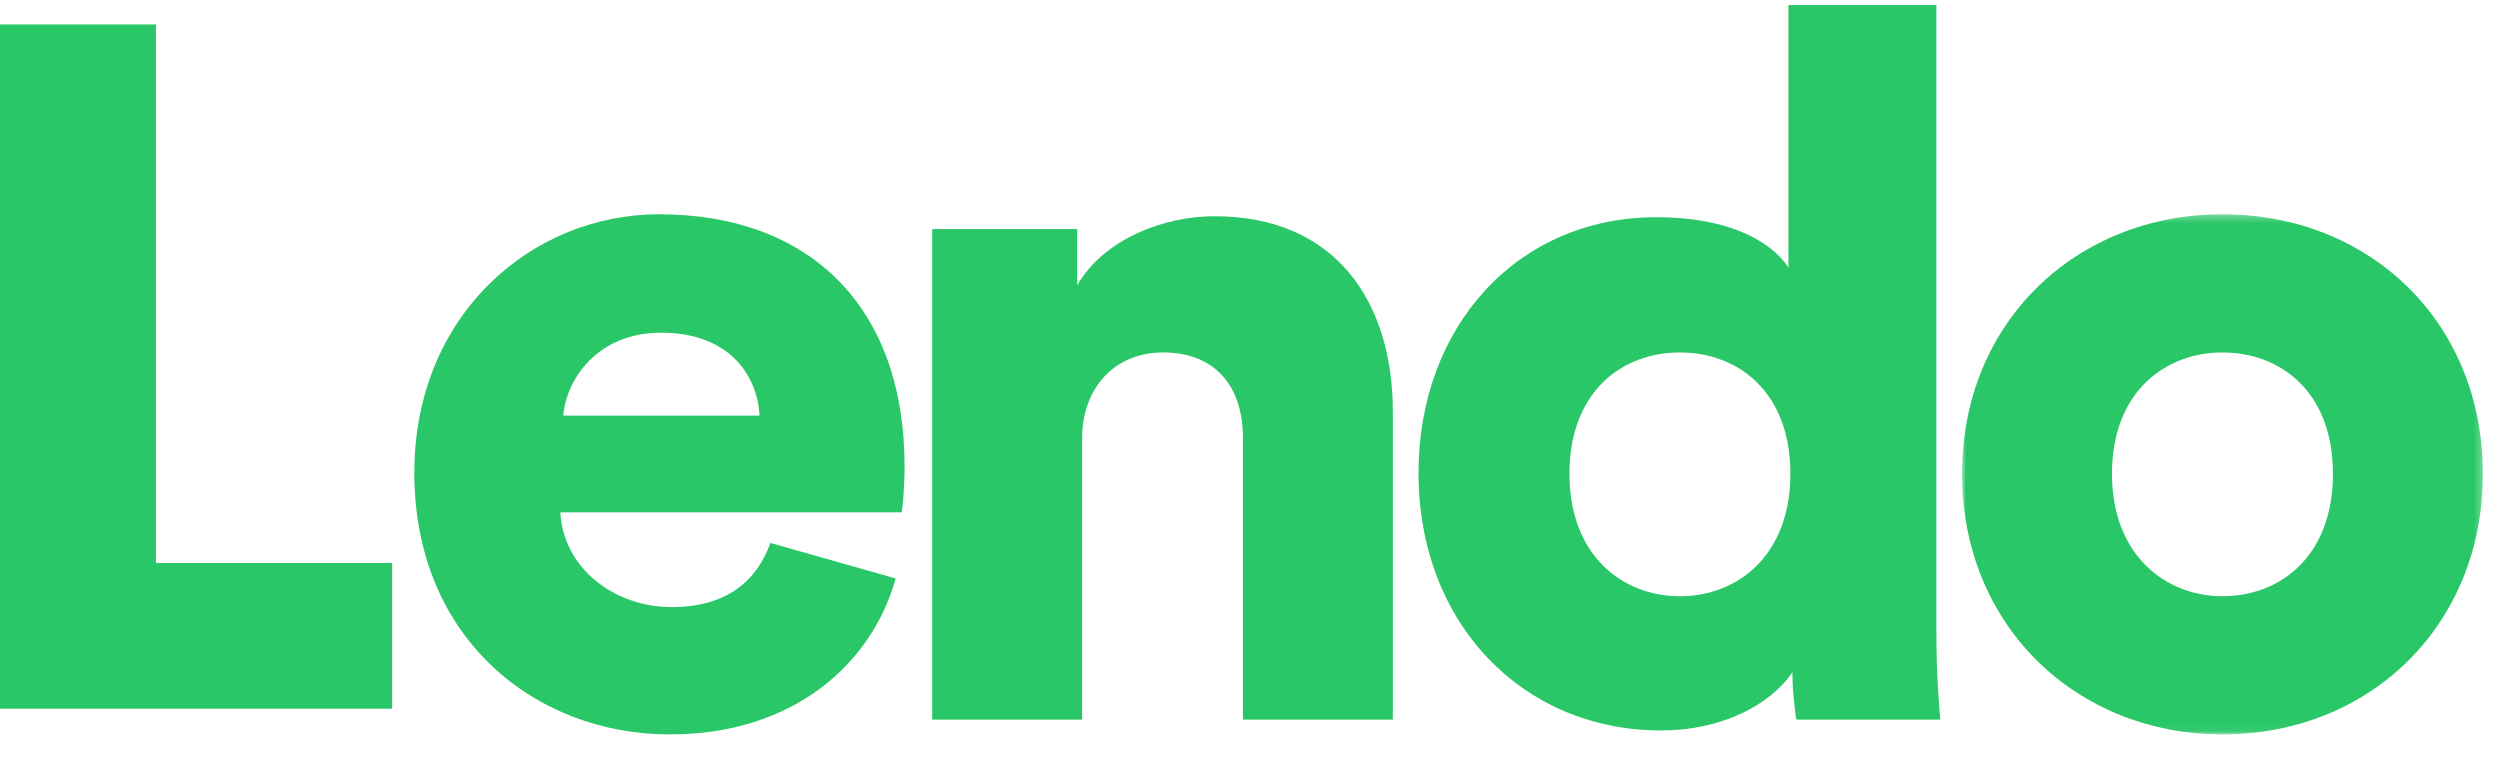 <svg width="330" height="100" viewBox="0 0 330 100" fill="none" xmlns="http://www.w3.org/2000/svg">
<g clip-path="url(#clip0_139_1802)">
<path fill-rule="evenodd" clip-rule="evenodd" d="M0 3.226V93.548H51.765V74.312H20.585V3.226H0Z" fill="#2AC768"/>
<path fill-rule="evenodd" clip-rule="evenodd" d="M100.262 54.861C100.002 49.911 96.616 43.917 87.241 43.917C78.908 43.917 74.741 50.041 74.351 54.861H100.262ZM118.231 76.358C115.106 87.562 104.82 96.942 88.413 96.942C70.575 96.942 54.69 84.175 54.69 62.418C54.69 41.573 70.184 28.284 86.981 28.284C107.033 28.284 119.403 40.66 119.403 61.505C119.403 64.242 119.143 67.239 119.012 67.629H73.96C74.351 74.925 80.991 80.136 88.673 80.136C95.835 80.136 99.871 76.749 101.694 71.668L118.231 76.358Z" fill="#2AC768"/>
<path fill-rule="evenodd" clip-rule="evenodd" d="M142.841 94.988H123.05V30.238H142.19V37.664C145.706 31.541 153.649 28.544 160.289 28.544C176.566 28.544 183.856 40.139 183.856 54.34V94.988H164.066V57.727C164.066 51.343 160.68 46.523 153.519 46.523C147.008 46.523 142.841 51.343 142.841 57.858V94.988Z" fill="#2AC768"/>
<path fill-rule="evenodd" clip-rule="evenodd" d="M221.749 78.703C229.431 78.703 236.332 73.231 236.332 62.548C236.332 51.734 229.431 46.523 221.749 46.523C214.067 46.523 207.165 51.734 207.165 62.548C207.165 73.231 214.067 78.703 221.749 78.703ZM255.603 83.393C255.603 89.256 255.994 93.554 256.124 94.988H237.114C236.983 94.207 236.593 91.34 236.593 88.735C233.598 93.164 227.088 96.422 219.275 96.422C201.046 96.422 187.244 82.351 187.244 62.418C187.244 43.136 200.265 28.675 218.625 28.675C229.692 28.675 234.509 32.843 236.072 35.319V0.664H255.603V83.393Z" fill="#2AC768"/>
<mask id="mask0_139_1802" style="mask-type:luminance" maskUnits="userSpaceOnUse" x="258" y="28" width="70" height="69">
<path d="M258.99 28.284H327.74V96.943H258.99V28.284Z" fill="white"/>
</mask>
<g mask="url(#mask0_139_1802)">
<path fill-rule="evenodd" clip-rule="evenodd" d="M307.949 62.548C307.949 51.604 300.918 46.523 293.365 46.523C285.943 46.523 278.782 51.604 278.782 62.548C278.782 73.361 285.943 78.703 293.365 78.703C300.918 78.703 307.949 73.492 307.949 62.548ZM327.74 62.548C327.74 82.612 312.767 96.943 293.365 96.943C274.094 96.943 258.99 82.612 258.99 62.548C258.99 42.484 274.094 28.284 293.365 28.284C312.767 28.284 327.74 42.484 327.74 62.548Z" fill="#2AC768"/>
</g>
</g>
<defs>
<clipPath id="clip0_139_1802">
<rect width="330" height="100" fill="white"/>
</clipPath>
</defs>
</svg>
